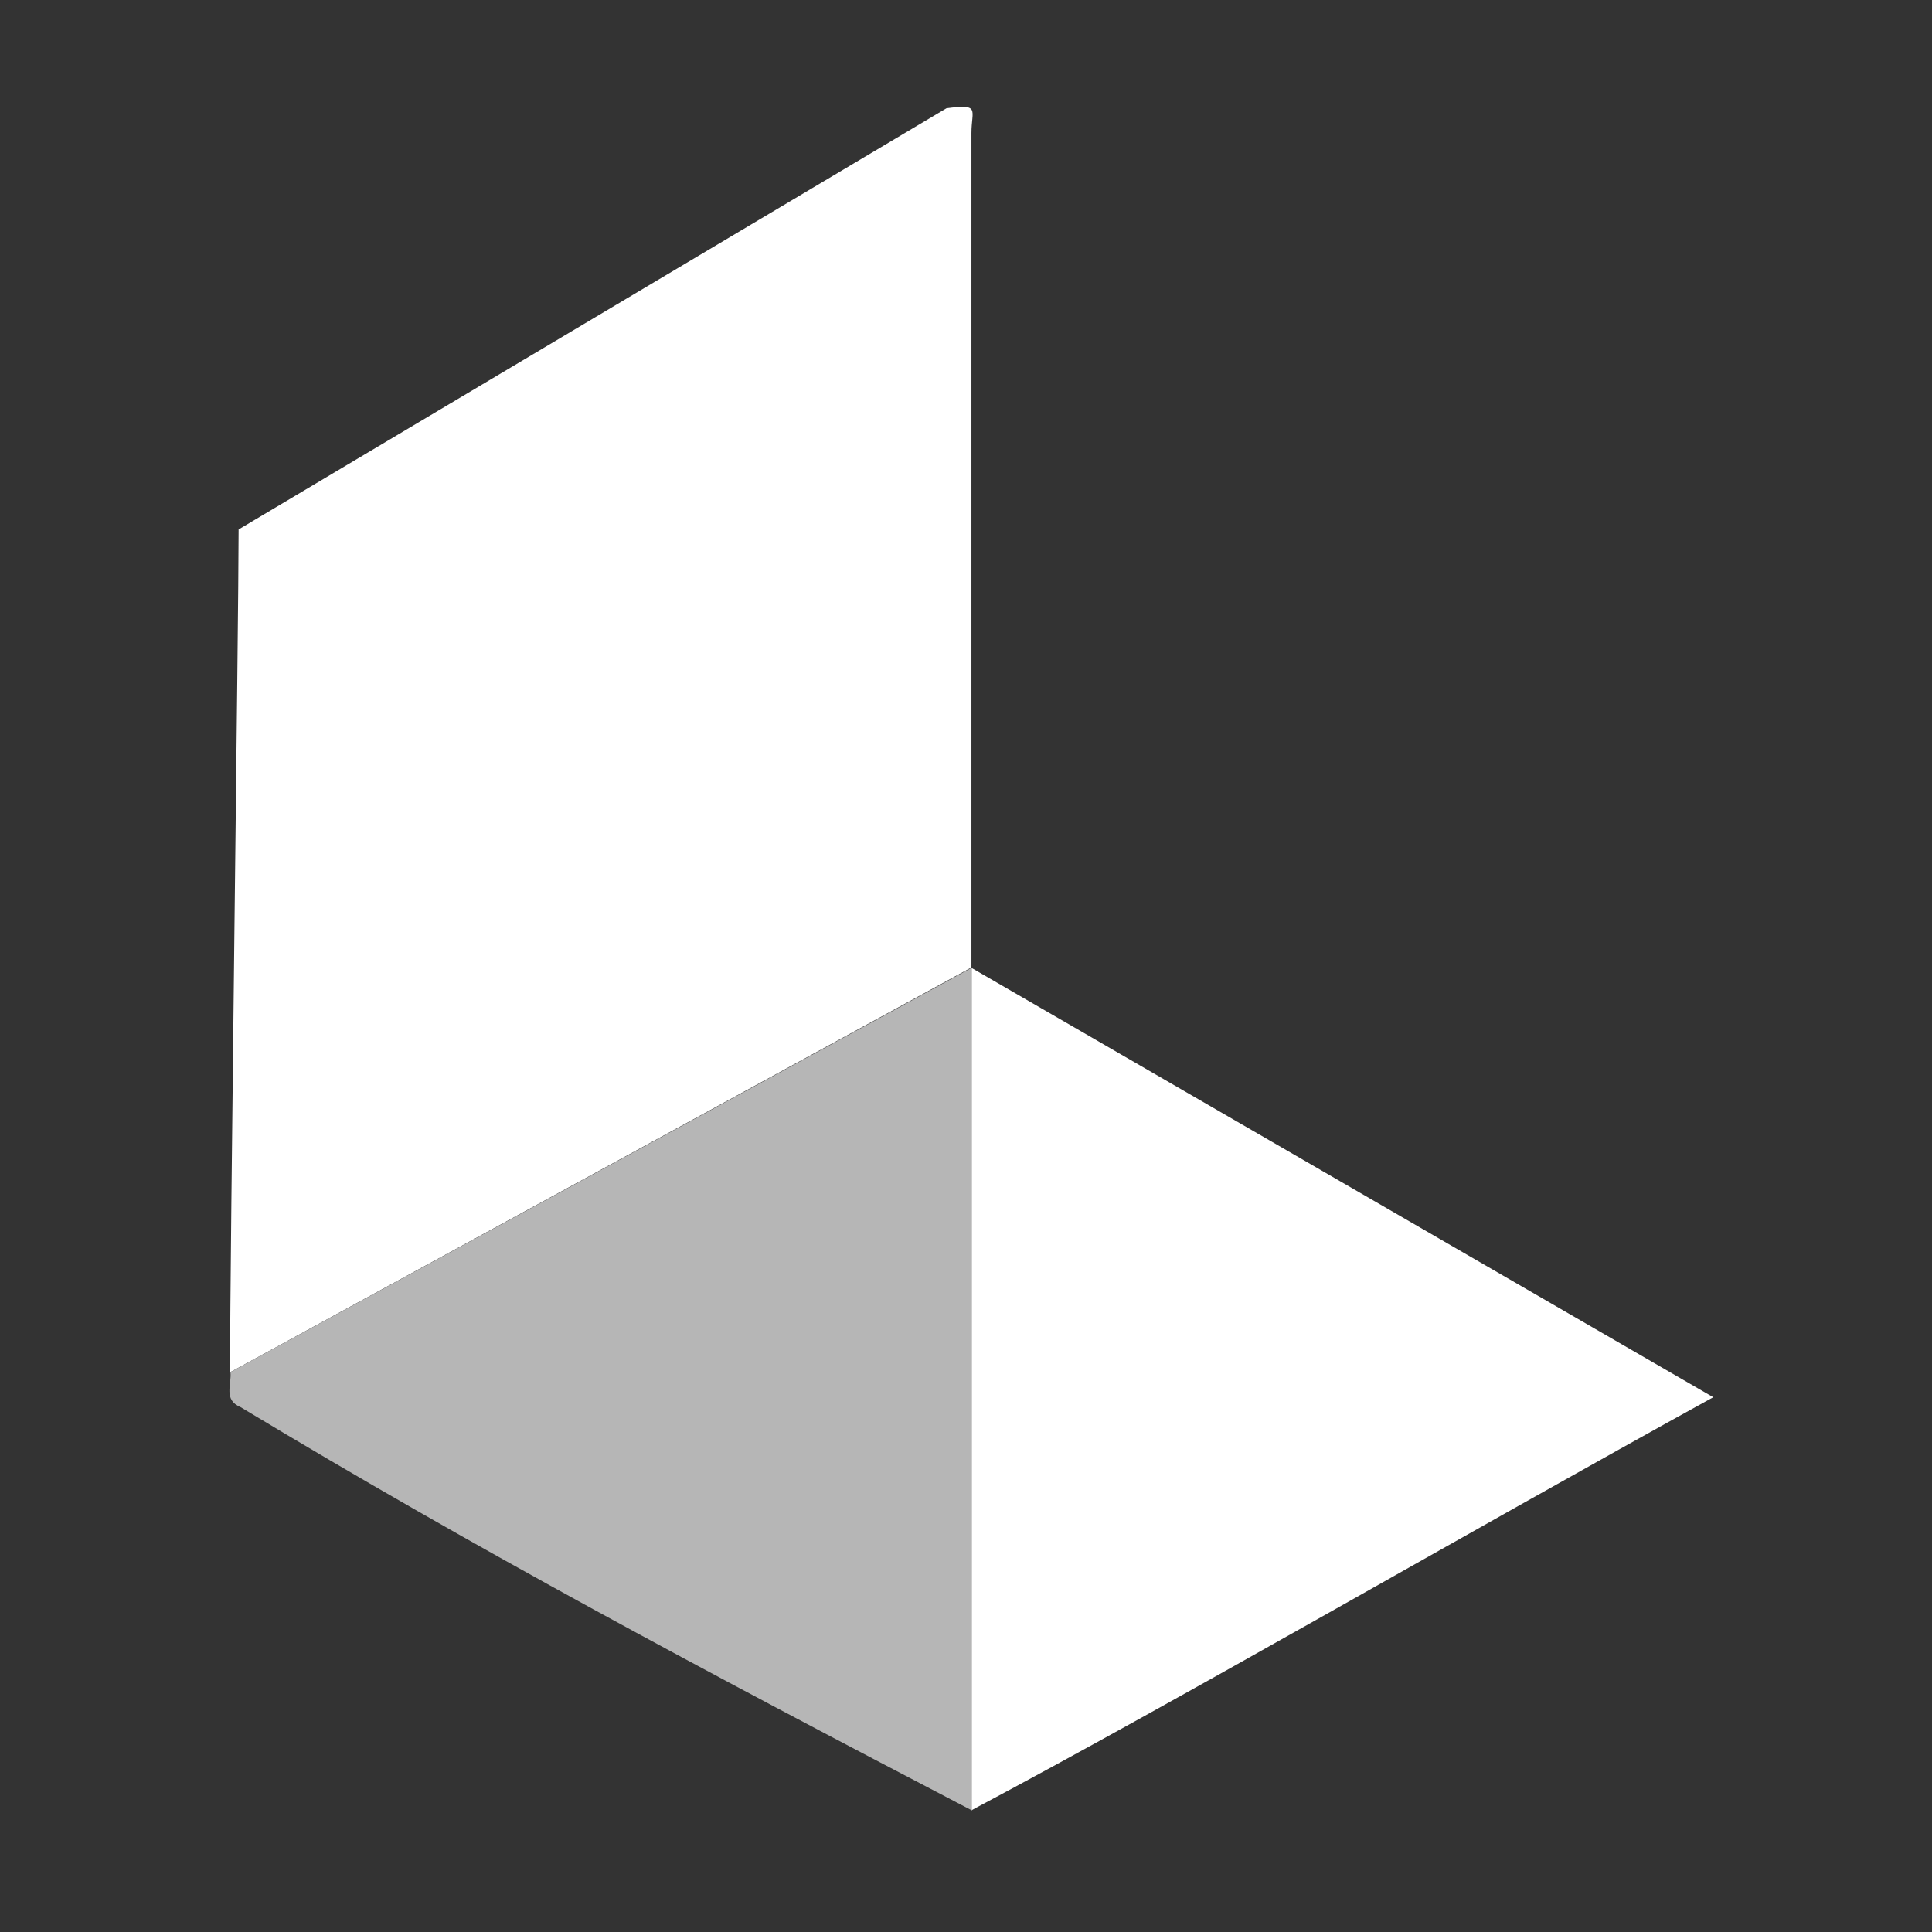 <svg width="68" height="68" viewBox="0 0 68 68" fill="none" xmlns="http://www.w3.org/2000/svg">
<rect x="0" y="0" width="68" height="68" fill="#333333" stroke="none"/>
<path d="M8.096 48.3C8.096 44.183 8.398 21.787 8.398 18.635L33.313 3.81C34.522 3.652 34.191 3.853 34.191 4.688C34.191 12.489 34.191 25.472 34.191 34.065L60.301 49.178C51.65 53.942 41.618 59.771 34.191 63.715V34.05L8.096 48.3Z" fill="white"/>
<path d="M34.208 34.057V63.721C24.636 58.727 16.878 54.596 8.472 49.529C7.853 49.27 8.156 48.752 8.112 48.292L34.208 34.057Z" fill="#B6B6B6"/>
</svg>
